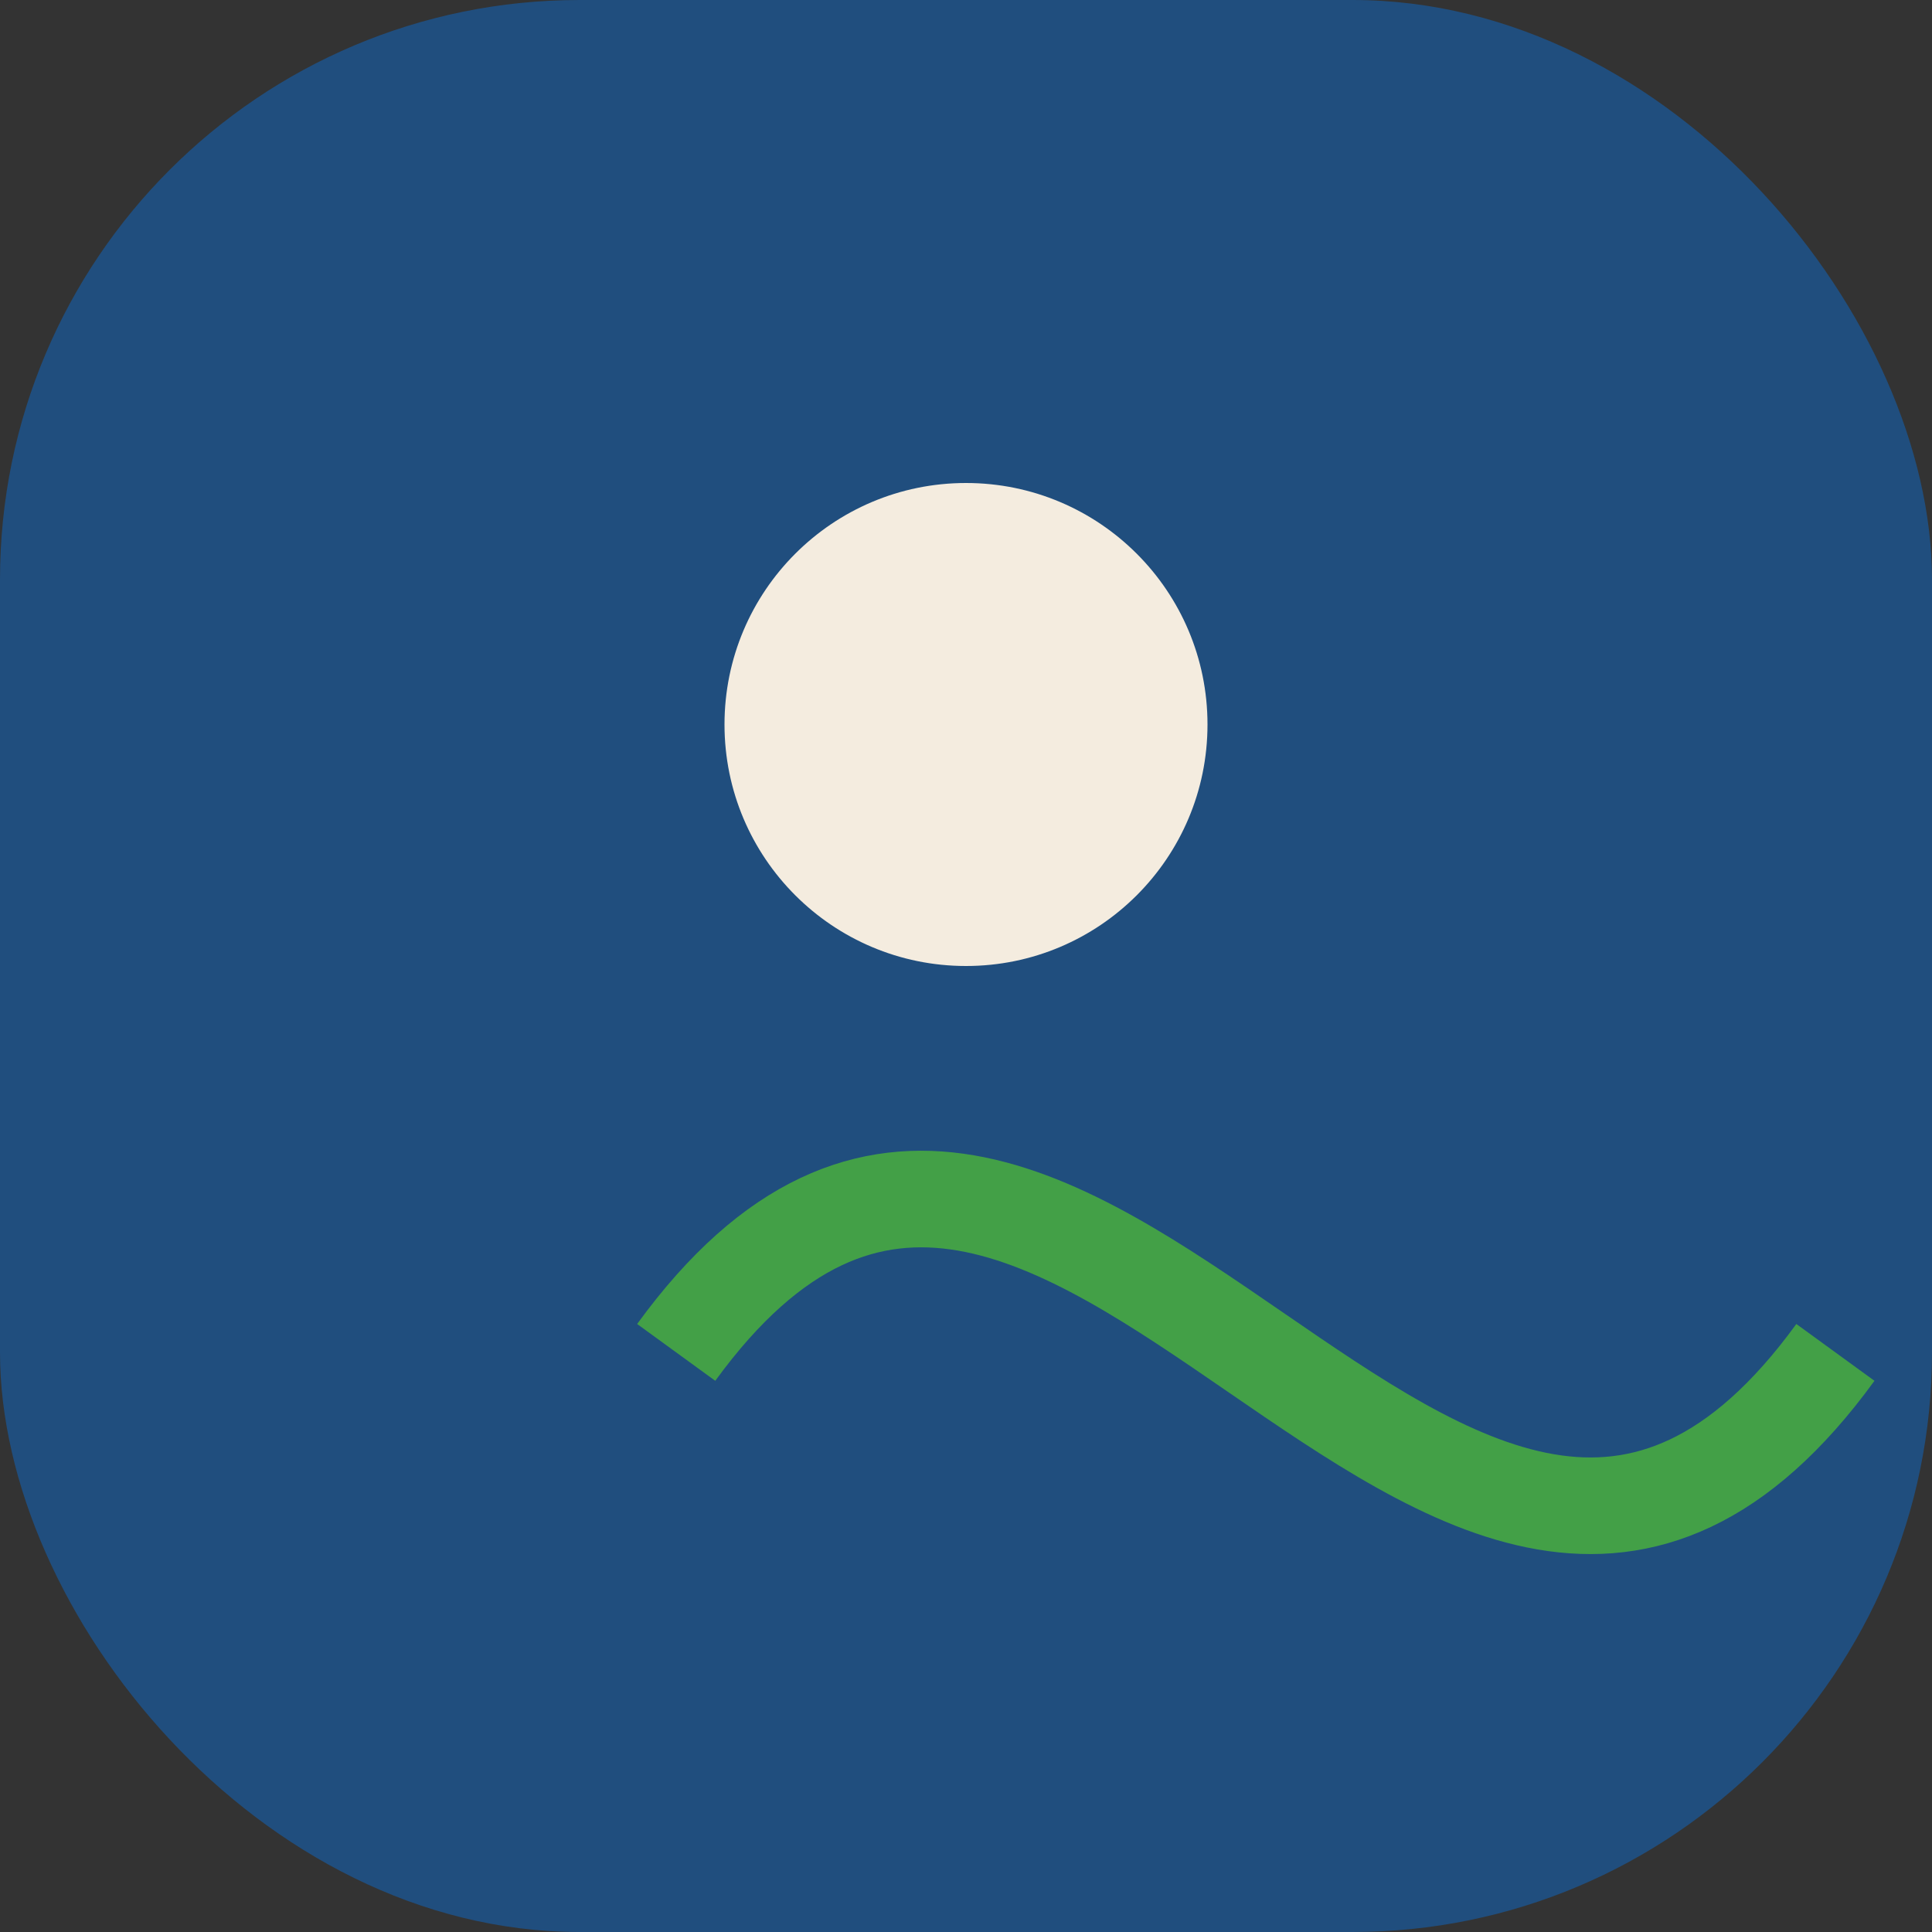 <?xml version="1.0" encoding="UTF-8"?>
<svg xmlns="http://www.w3.org/2000/svg" width="40" height="40" viewBox="0 0 40 40"><rect x="0" y="0" width="40" height="40" fill="#333333" stroke="none"/><rect width="40" height="40" rx="12" fill="#204E7E"/><path d="M14 28c8-11 16 11 24 0" fill="none" stroke="#43A047" stroke-width="2"/><circle cx="20" cy="15" r="5" fill="#F4ECDF"/></svg>